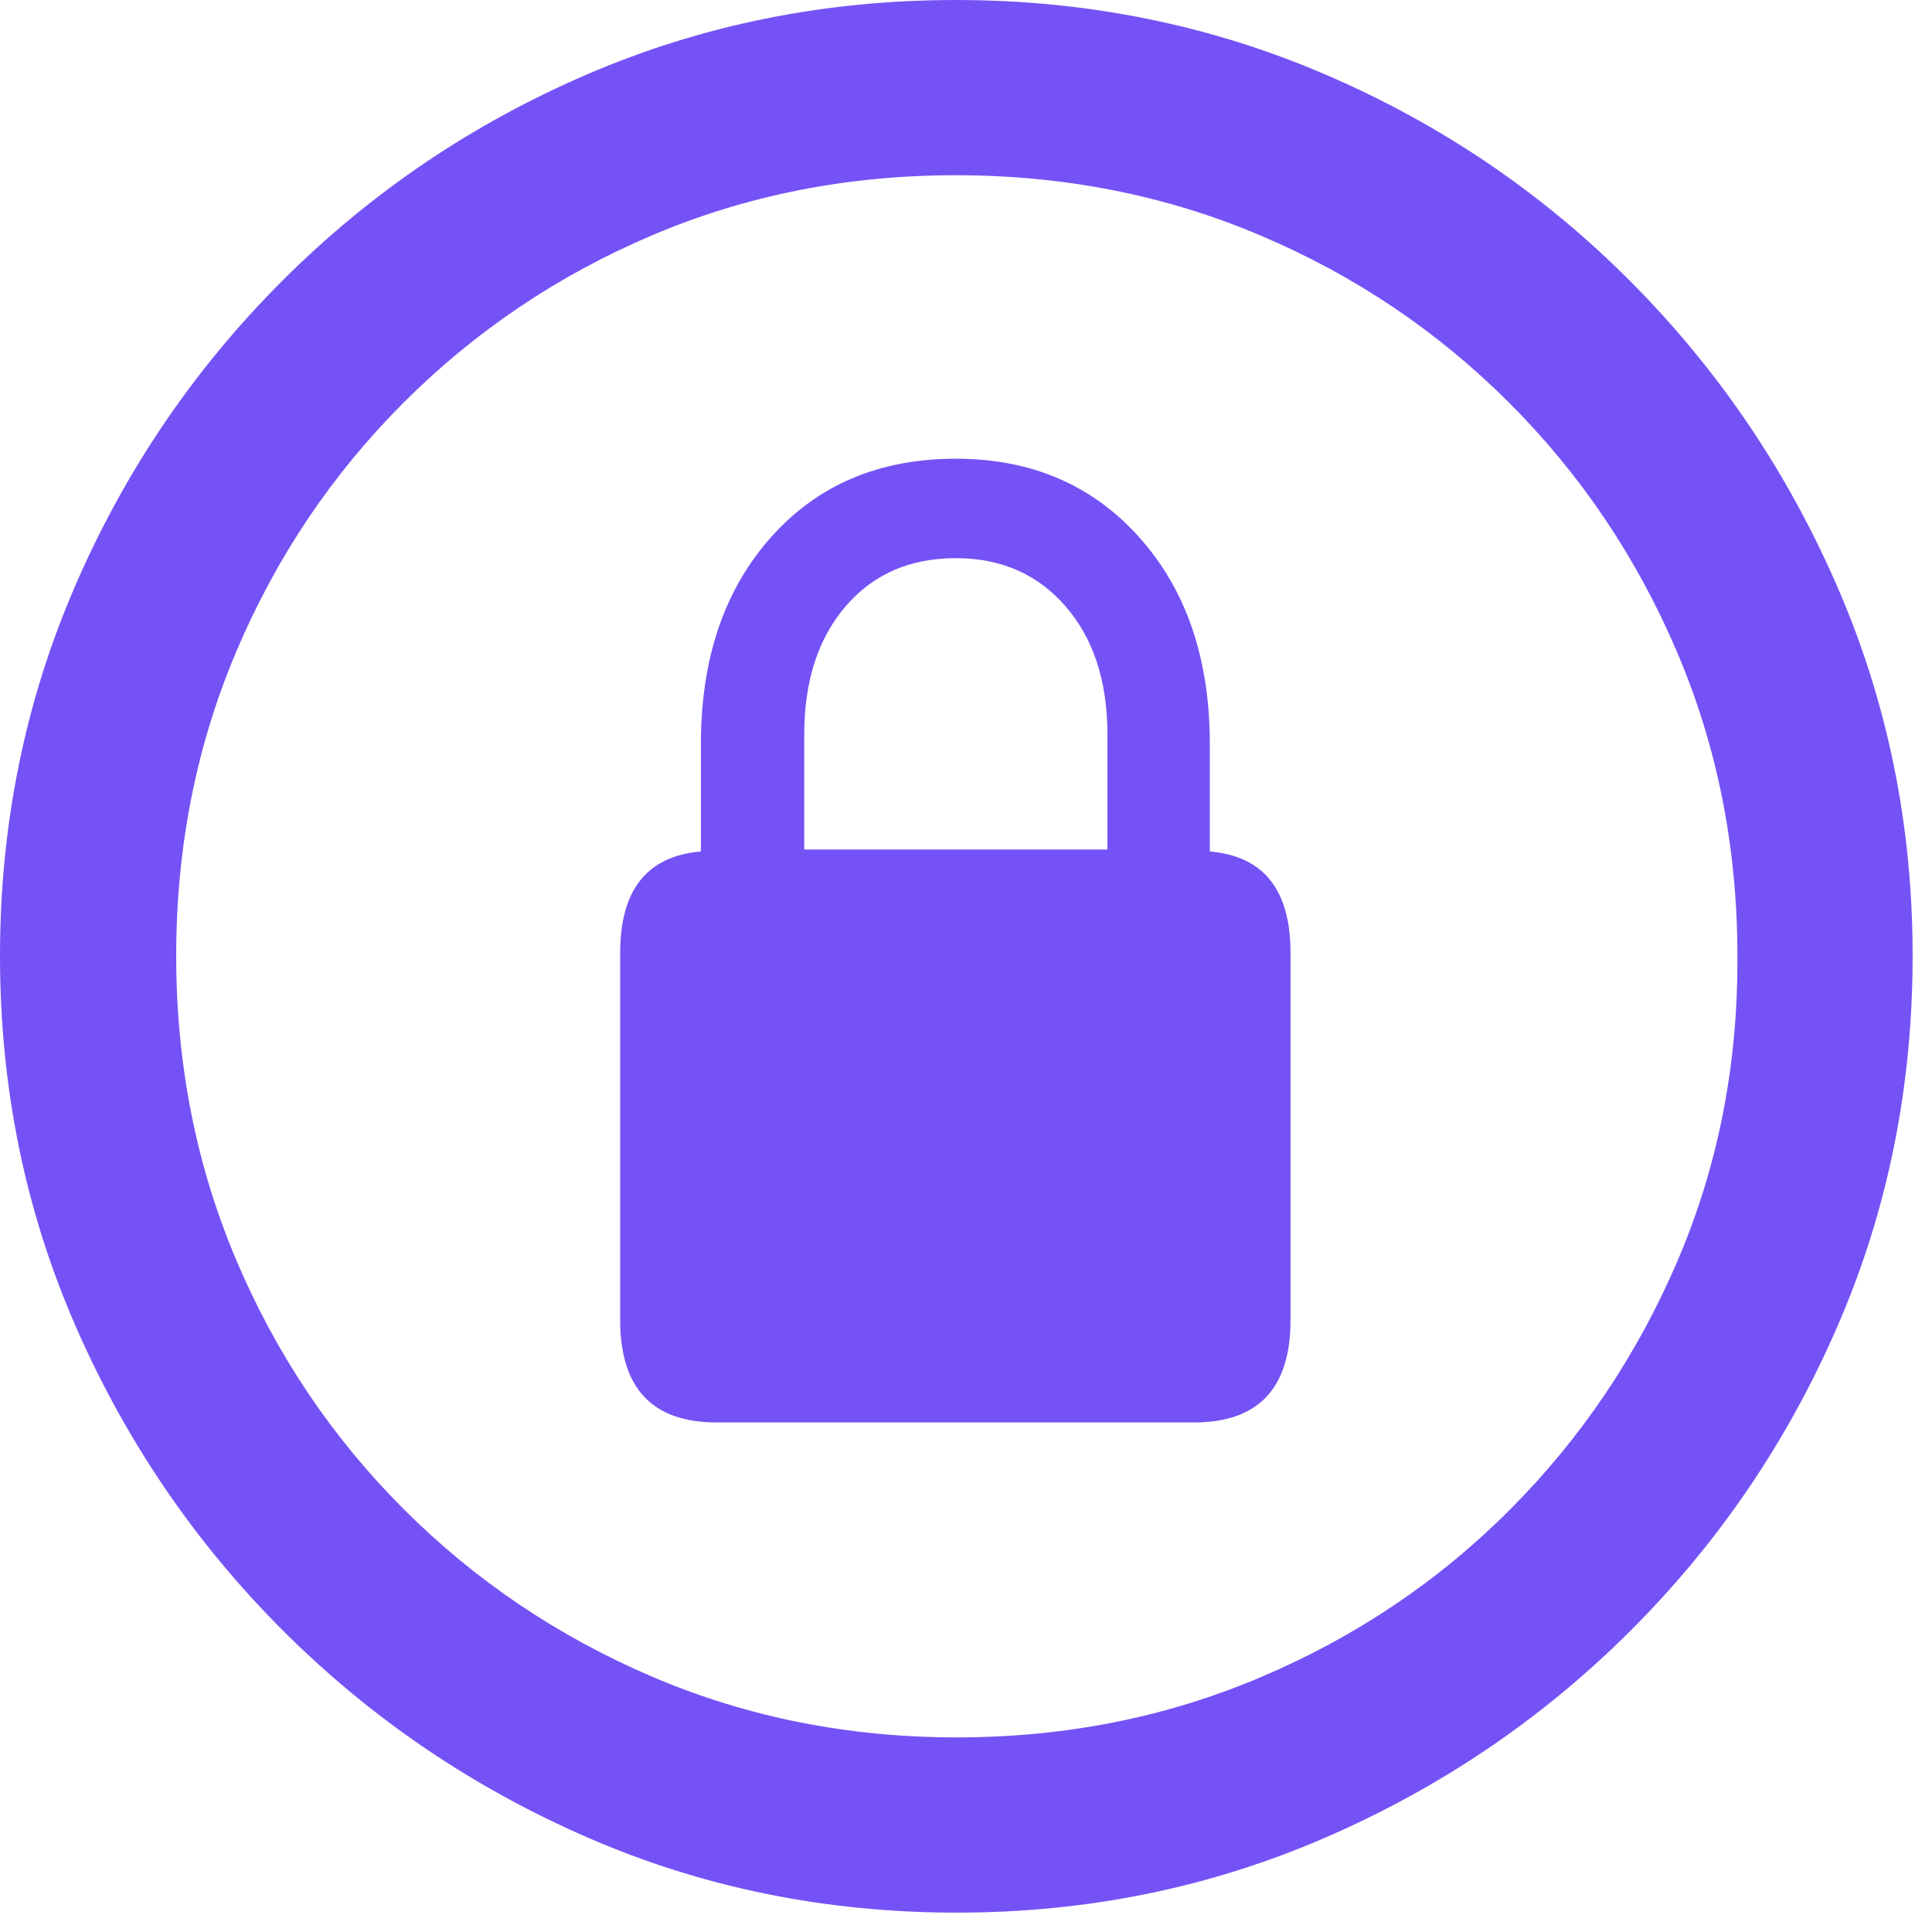 <svg width="40" height="40" viewBox="0 0 40 40" fill="none" xmlns="http://www.w3.org/2000/svg">
<path d="M19.81 39.599C22.514 39.599 25.061 39.08 27.452 38.04C29.844 37.001 31.95 35.571 33.77 33.75C35.591 31.929 37.018 29.827 38.05 27.442C39.083 25.058 39.599 22.507 39.599 19.789C39.599 17.086 39.08 14.538 38.04 12.147C37.001 9.755 35.571 7.646 33.75 5.819C31.929 3.991 29.823 2.565 27.432 1.539C25.041 0.513 22.493 0 19.789 0C17.086 0 14.541 0.513 12.157 1.539C9.772 2.565 7.666 3.991 5.839 5.819C4.012 7.646 2.582 9.755 1.549 12.147C0.516 14.538 0 17.086 0 19.789C0 22.507 0.52 25.058 1.559 27.442C2.599 29.827 4.029 31.929 5.849 33.75C7.67 35.571 9.772 37.001 12.157 38.04C14.541 39.08 17.092 39.599 19.81 39.599ZM19.81 35.971C17.568 35.971 15.469 35.554 13.512 34.718C11.556 33.883 9.837 32.724 8.356 31.243C6.875 29.762 5.72 28.044 4.891 26.087C4.062 24.13 3.648 22.031 3.648 19.789C3.648 17.548 4.062 15.448 4.891 13.492C5.72 11.535 6.875 9.817 8.356 8.336C9.837 6.855 11.552 5.7 13.502 4.871C15.452 4.042 17.548 3.628 19.789 3.628C22.031 3.628 24.13 4.042 26.087 4.871C28.044 5.7 29.762 6.855 31.243 8.336C32.724 9.817 33.883 11.535 34.718 13.492C35.554 15.448 35.971 17.548 35.971 19.789C35.985 22.031 35.574 24.13 34.739 26.087C33.903 28.044 32.748 29.762 31.274 31.243C29.8 32.724 28.081 33.883 26.117 34.718C24.154 35.554 22.052 35.971 19.81 35.971ZM24.721 29.45C26.053 29.45 26.719 28.743 26.719 27.33V19.728C26.719 18.424 26.162 17.724 25.048 17.629V15.408C25.048 13.641 24.562 12.215 23.59 11.128C22.619 10.041 21.352 9.497 19.789 9.497C18.2 9.497 16.923 10.041 15.958 11.128C14.993 12.215 14.511 13.641 14.511 15.408V17.629C13.397 17.724 12.84 18.424 12.84 19.728V27.33C12.84 28.743 13.505 29.45 14.837 29.45H24.721ZM22.928 17.588H16.651V15.204C16.651 14.103 16.936 13.22 17.507 12.554C18.077 11.889 18.838 11.556 19.789 11.556C20.727 11.556 21.484 11.889 22.062 12.554C22.639 13.22 22.928 14.103 22.928 15.204V17.588Z" fill="#7552F6"/>
</svg>
